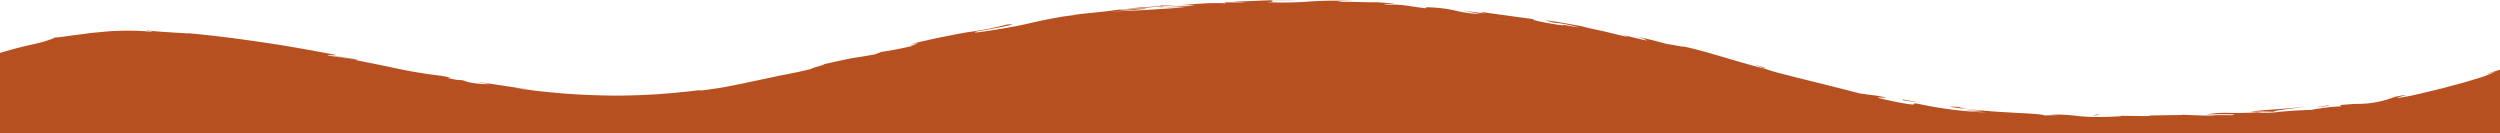 <svg xmlns="http://www.w3.org/2000/svg" xmlns:xlink="http://www.w3.org/1999/xlink" width="375" height="20" viewBox="0 0 375 20">
  <defs>
    <clipPath id="clip-path">
      <rect id="Rectangle_1684" data-name="Rectangle 1684" width="375" height="20" fill="#fff" stroke="#707070" stroke-width="1"/>
    </clipPath>
  </defs>
  <g id="wave" clip-path="url(#clip-path)">
    <g id="Group_13345" data-name="Group 13345" transform="translate(-1.172 0)">
      <path id="Path_68685" data-name="Path 68685" d="M2.227,10.137C33.558-.219,66.6,18.16,99.191,16.812c14.136-.584,27.918-4.882,41.8-7.991a253,253,0,0,1,117.342,1.631c10.24,2.591,20.371,5.827,30.744,7.592,13.914,2.367,28.058,2.056,42.122,1.739,15.972-.36,32.256-.781,47.34-6.784V22.84H2.227Z" transform="translate(-2.227 -1.821)" fill="#b75020"/>
      <path id="Path_68686" data-name="Path 68686" d="M1304.987,26.308c-.011-1.308.11-.839.132-1.036-.027,2.189-.163.981-.132,1.036" transform="translate(-1304.285 -16.956)" fill="#b75020"/>
      <path id="Path_68687" data-name="Path 68687" d="M1269.527,62.278l-.335-.056,2.789.138Z" transform="translate(-1260.832 -41.746)" fill="#b75020"/>
      <path id="Path_68688" data-name="Path 68688" d="M1227.837,62.2c-1.672.235-6.409-.038-9.56.046l-.52.053-1.422-.189c3.83.03,8.8.155,11.5.09" transform="translate(-1201.454 -41.673)" fill="#b75020"/>
      <path id="Path_68689" data-name="Path 68689" d="M1184.856,60.841c-.582.091,2.04.079-2.2.029l.4-.023,1.8-.006" transform="translate(-1149.042 -40.82)" fill="#b75020"/>
      <path id="Path_68690" data-name="Path 68690" d="M1189.457,60.784c-1.863-.007,1.219-.077,0,0" transform="translate(-1155.444 -40.758)" fill="#b75020"/>
      <path id="Path_68691" data-name="Path 68691" d="M1158.32,60.636l-2.454-.082c.513-.054,2.7-.066,1.885-.105,2.517.044,2,.1.568.187" transform="translate(-1115.705 -40.557)" fill="#b75020"/>
      <path id="Path_68692" data-name="Path 68692" d="M1153.218,61.434l-1.272-.035a6.645,6.645,0,0,1,1.272.035" transform="translate(-1108.276 -41.184)" fill="#b75020"/>
      <path id="Path_68693" data-name="Path 68693" d="M1156.357,61.211l2.7.073a2.814,2.814,0,0,1-1.238-.026c.221.069-.312,0-1.458-.047" transform="translate(-1115.383 -41.068)" fill="#b75020"/>
      <path id="Path_68694" data-name="Path 68694" d="M1174.894,61.311c-1.377.051-3.154.083-.692.165-4.694-.032-4-.2.692-.165" transform="translate(-1135.447 -41.133)" fill="#b75020"/>
      <path id="Path_68695" data-name="Path 68695" d="M1216.623,63.067l-1.84.069-1.592-.079c.8.039,3.546-.064,3.432.01" transform="translate(-1189.337 -42.295)" fill="#b75020"/>
      <path id="Path_68696" data-name="Path 68696" d="M1109.749,60.647c.153.05-.825.133-1.008.2l-1.812-.057c.932-.034,2.7-.066,2.821-.14" transform="translate(-1051.849 -40.69)" fill="#b75020"/>
      <path id="Path_68697" data-name="Path 68697" d="M1101.1,61.246l2.712.086c-2.422.01-2.865-.031-2.712-.086" transform="translate(-1044.21 -41.092)" fill="#b75020"/>
      <path id="Path_68698" data-name="Path 68698" d="M1151.9,61.962l-4.454-.18,5.313.183Z" transform="translate(-1106.525 -41.451)" fill="#b75020"/>
      <path id="Path_68699" data-name="Path 68699" d="M1068.424,60.392l-1.537-.116,2.738.175Z" transform="translate(-1000.168 -40.441)" fill="#b75020"/>
      <path id="Path_68700" data-name="Path 68700" d="M1029.286,60.238c-1.137-.1,1.559-.162.357-.221,1.866.017,3.459.1,4.894.173-1.524-.041-3.149-.031-5.251.048" transform="translate(-954.161 -40.267)" fill="#b75020"/>
      <path id="Path_68701" data-name="Path 68701" d="M1023.051,60.652c-.761-.023-1.55-.064-2.409-.108.81.022,1.606.054,2.409.108" transform="translate(-940.265 -40.621)" fill="#b75020"/>
      <path id="Path_68702" data-name="Path 68702" d="M1077.645,61.141a14.323,14.323,0,0,1,2.134-.143l-1.066.141-1.068,0" transform="translate(-1013.423 -40.925)" fill="#b75020"/>
      <path id="Path_68703" data-name="Path 68703" d="M1073.349,61.414l.037,0,2.3-.008-2.342.013" transform="translate(-1008.096 -41.196)" fill="#b75020"/>
      <path id="Path_68704" data-name="Path 68704" d="M1085.048,61.433h.269a.769.769,0,0,1-.269,0" transform="translate(-1021.094 -41.217)" fill="#b75020"/>
      <path id="Path_68705" data-name="Path 68705" d="M1115.176,61.943c1.593.079,4.915.163,1.7.283-1.143-.1.7-.165-1.7-.283" transform="translate(-1062.688 -41.559)" fill="#b75020"/>
      <path id="Path_68706" data-name="Path 68706" d="M1093.67,61.768l-2.88.032c.057-.037.576-.091-.213-.13Z" transform="translate(-1031.041 -41.376)" fill="#b75020"/>
      <path id="Path_68707" data-name="Path 68707" d="M1087.094,61.988l-1.41-.045,1.068-.012Z" transform="translate(-1023.055 -41.552)" fill="#b75020"/>
      <path id="Path_68708" data-name="Path 68708" d="M1024.549,61.272c1.244.061,2.605.066,4.143.076-1.648.028-3.351.043-4.969.042-.228-.044-.939-.123.827-.118" transform="translate(-946.697 -41.109)" fill="#b75020"/>
      <path id="Path_68709" data-name="Path 68709" d="M1058.048,61.391l.276.008c-.17.012-.306.016-.276-.008" transform="translate(-986.319 -41.189)" fill="#b75020"/>
      <path id="Path_68710" data-name="Path 68710" d="M971.177,61.5l-.243.026a.594.594,0,0,0-.057-.024Z" transform="translate(-874.048 -41.262)" fill="#b75020"/>
      <path id="Path_68711" data-name="Path 68711" d="M1043.094,61.608c-1.239.027-1.979-.007-2.684-.051l2.961.024c.1.02.122.033-.276.026" transform="translate(-966.346 -41.3)" fill="#b75020"/>
      <path id="Path_68712" data-name="Path 68712" d="M1008.138,61.051l-2.145.077c.631-.044,1.917-.114,2.145-.077" transform="translate(-921.13 -40.954)" fill="#b75020"/>
      <path id="Path_68713" data-name="Path 68713" d="M1056.343,61.249l-.186-.006c.406-.03.356-.015.186.006" transform="translate(-983.919 -41.078)" fill="#b75020"/>
      <path id="Path_68714" data-name="Path 68714" d="M1051.318,61.3c.637.02,1.138.055,1.641.086-.754-.011-1.453-.026-2.059-.047.153-.01.307-.025.418-.039" transform="translate(-978.895 -41.126)" fill="#b75020"/>
      <path id="Path_68715" data-name="Path 68715" d="M951.678,62.455a37.8,37.8,0,0,0-6.285-.111c-2.766-.1-.957-.527,1.457-.766.086.057.086.11,2.932.187-1,.071-6.315.167-3.914.284a40.8,40.8,0,0,0,4.922-.115c-1.558.162,4.8.236,3.975.475l-3.306-.084c-.062.037,1.137.1.218.13" transform="translate(-849.964 -41.315)" fill="#b75020"/>
      <path id="Path_68716" data-name="Path 68716" d="M973.087,61.226l-1.171-.016c1.335-.023,2.291-.075,4.05-.177a15.661,15.661,0,0,1,2.487.155l-5.767.018Z" transform="translate(-881.624 -40.949)" fill="#b75020"/>
      <path id="Path_68717" data-name="Path 68717" d="M997.638,61.393c.914.142,3.727.2,2,.356-3.437-.01-2.408-.118-4.462-.18,5.546.035-1.593-.079,2.414-.16-1.09-.024-2.071-.031-3-.037l2.869-.065-.127.009h-.026l.005,0c-.239.018-.318.028-.048.018l.116,0a1.156,1.156,0,0,0,.25.054c1.606-.029.253-.037-.25-.054a.393.393,0,0,1-.067-.021l.021,0,5.556.077c-1.176.02-2.648.016-5.259,0" transform="translate(-912.605 -41.133)" fill="#b75020"/>
      <path id="Path_68718" data-name="Path 68718" d="M1107.93,63.662c.172-.013.165-.023.178-.033.359.017.5.029-.178.033" transform="translate(-1050.778 -42.691)" fill="#b75020"/>
      <path id="Path_68719" data-name="Path 68719" d="M1095.7,62.769a20.358,20.358,0,0,0-2.053-.062c-1.139.042.005.068-.054.115-.792-.038-2.77-.1-.288-.17l.393.019c2.237-.049,5.111-.225,4.72-.245a22.155,22.155,0,0,1-2.717.344" transform="translate(-1036.268 -41.883)" fill="#b75020"/>
      <path id="Path_68720" data-name="Path 68720" d="M1040.641,62.628l4.627.069-2.356.123.12-.074c-2.631.029-2.063-.062-2.39-.118" transform="translate(-968.246 -42.019)" fill="#b75020"/>
      <path id="Path_68721" data-name="Path 68721" d="M962.51,60.981l-.614-.15,2.673.211Z" transform="translate(-864.851 -40.813)" fill="#b75020"/>
      <path id="Path_68722" data-name="Path 68722" d="M943.666,61.075l-.222-.13,1.587.079Z" transform="translate(-839.996 -40.89)" fill="#b75020"/>
      <path id="Path_68723" data-name="Path 68723" d="M202.913,52.733l-1.358-.024,1.358.024" transform="translate(115.949 -35.364)" fill="#b75020"/>
      <path id="Path_68724" data-name="Path 68724" d="M166.813,52.2l.242.059c-.456-.025-.644-.047-.242-.059" transform="translate(161.883 -35.023)" fill="#b75020"/>
      <path id="Path_68725" data-name="Path 68725" d="M422.067,60.942a24.4,24.4,0,0,1,3.953-.164l-.608.143c-1.383-.026-2.444-.01-3.345.021" transform="translate(-170.733 -40.742)" fill="#b75020"/>
      <path id="Path_68726" data-name="Path 68726" d="M86.885,63.786l-.579.043-1.338-.137,1.917.093" transform="translate(265.579 -42.734)" fill="#b75020"/>
      <path id="Path_68727" data-name="Path 68727" d="M71.063,65.583l2.61-.092c-.587.032-1.426.063-2.61.092" transform="translate(282.798 -43.94)" fill="#b75020"/>
      <path id="Path_68728" data-name="Path 68728" d="M386.695,30.061l-1.514-.563c2.414.66,1.337.441,1.514.563" transform="translate(-120.849 -19.791)" fill="#b75020"/>
      <path id="Path_68729" data-name="Path 68729" d="M719.733,61.324c1.709-.056,3.068-.079,4.263-.086a33.134,33.134,0,0,1-4.263.086" transform="translate(-554.484 -41.086)" fill="#b75020"/>
      <path id="Path_68730" data-name="Path 68730" d="M189.1,57.073a4.575,4.575,0,0,1-1.165-.066c.857.009,1.342.028,1.165.066" transform="translate(133.651 -38.248)" fill="#b75020"/>
      <path id="Path_68731" data-name="Path 68731" d="M707.544,61.116l-.9.034c-1.25-.024-2.506-.043-4.032-.034,1.521-.061,3.262-.1,4.935,0" transform="translate(-533.096 -40.963)" fill="#b75020"/>
      <path id="Path_68732" data-name="Path 68732" d="M1056.323,37.131l-.437-.058c-.04-.027.154.007.437.058" transform="translate(-983.694 -24.867)" fill="#b75020"/>
      <path id="Path_68733" data-name="Path 68733" d="M1243.315,17.788c.555-.019,1.459-.1,2.315-.1l-.864.027-1.451.071" transform="translate(-1227.023 -11.869)" fill="#b75020"/>
      <path id="Path_68734" data-name="Path 68734" d="M864.859,61.132c-1.275-.009-.2-.016,0,0" transform="translate(-736.998 -41.009)" fill="#b75020"/>
      <path id="Path_68735" data-name="Path 68735" d="M883.993,62.867a1.6,1.6,0,0,1,.51.069,2.284,2.284,0,0,0-.51-.069" transform="translate(-762.332 -42.179)" fill="#b75020"/>
      <path id="Path_68736" data-name="Path 68736" d="M658.321,63.939h.11c-.379.028-.314.022-.11,0" transform="translate(-471.171 -42.899)" fill="#b75020"/>
      <path id="Path_68737" data-name="Path 68737" d="M865.244,61.262c.479-.017,1.03-.032,1.631-.042l-1.631.042" transform="translate(-739.301 -41.074)" fill="#b75020"/>
      <path id="Path_68738" data-name="Path 68738" d="M871.175,61.118l-1.115.014c-.161-.024-.018-.039,1.115-.014" transform="translate(-744.974 -40.997)" fill="#b75020"/>
      <path id="Path_68739" data-name="Path 68739" d="M860.145,61.16c-.729,0-1.409,0-2.064.015.25-.01.355-.018.288-.022l1.776.008" transform="translate(-730.507 -41.029)" fill="#b75020"/>
      <path id="Path_68740" data-name="Path 68740" d="M698.6,3.388l-.273.03a6.351,6.351,0,0,1-.72.013c.1-.011.494-.036.993-.042" transform="translate(-522.707 -2.273)" fill="#b75020"/>
      <path id="Path_68741" data-name="Path 68741" d="M320.693,65.867l-.146-.007.188,0Z" transform="translate(-36.17 -44.184)" fill="#b75020"/>
      <path id="Path_68742" data-name="Path 68742" d="M309.342,65.134a33.625,33.625,0,0,0-4.537-.118l1.515-.412Z" transform="translate(-20.239 -43.345)" fill="#b75020"/>
      <path id="Path_68743" data-name="Path 68743" d="M291.957,16.529c1.067.058,2.133.121,3.2.152-3.841-.512-6.613-.806-3.617-.64a7.425,7.425,0,0,0,2.117.4c1.189.129,2.738.266,4.292.355,3.1.2,6.217.287,6.435.52l2.116-.052c-.606-.008-.7-.036-1.3-.043a21.07,21.07,0,0,1,3.731.127,29.274,29.274,0,0,0,4.626.185c1.849-.044,3.139-.135,1.878-.168l4.122.048c1.2-.03.9-.1-.289-.073l6.29-.1-.047-.012c.9.048,2.934.113,3.928.131,1.6-.106-.8-.026-.395-.093l3.483.011c1.415-.161-1.471-.178-3.875-.1a16.647,16.647,0,0,1,3.536-.241,56.257,56.257,0,0,0,6.353-.254c-1.093.043-2.188.061-3.281.088,2.107-.337,4.669-.353,8.355-.774-.436.071-2.28.3-3.548.475s-1.959.312-.072.27c.53-.041,1.144-.1,1.88-.143s1.6-.076,2.611-.122a29.164,29.164,0,0,1,4.463-.528l-.186-.193c1.337-.1,1.952-.163,2.434-.169s.826,0,1.613-.066a15.7,15.7,0,0,0,4.223-1.008c4.705-.915-3.215.888,2.365-.153.974-.228,1.879-.415,2.75-.645l1.3-.316.648-.153.648-.174c.867-.242,1.769-.45,2.727-.737l1.5-.449.8-.239c.273-.084.548-.186.833-.282l.78-.319c.258-.105.411-.171.485-.208.149-.073-.02-.026-.281.055l-.405.127-.236.065c-.12.029-.14.021.092-.081l1.787-.579.45-.146.221-.072c0,.084,0,.189-.005.282l-.037,1.124c0,1.044.049.7.072.505-.007.463-.015.876-.024,1-.009.176-.019.3-.029.4a2.816,2.816,0,0,1-.066.366,16.135,16.135,0,0,0-.115,2.487,10.865,10.865,0,0,0-.044,1.646c.022.95.051,2.166.082,3.516l-2.1.059-1.731.039c-1.162.014-2.319,0-3.36-.066-1,.06.484.129.178.21-5.582-.173-4.786-.125-9.369-.358l-3.905.138c2.87-.158-.8-.345-4.007-.5,1.018-.076,1.887-.143,2.471-.175l-5.125-.113c-.619.035-.1.107.737.195l-.939-.051c-1.832.078-.882.2.431.317l1.846-.13c1.266.128,2.45.269,2.186.393-.333-.024-.974-.045-1.68-.057.331.035.542.066.389.087-.174.022-.708-.024-1.547-.078l-1.165.235-.283-.093-6.7.147c-4.8-.236-8.969-.584-16.582-.681,1.889.172.406.281.509.485,2.077-.216,5.9.092,9.842.048-2.059.023-1.607.12-1.083.154l-7.037-.2c.159.167-1.494.125-3.333.194,1.39-.33-5.245-.219-8.109-.321-.178.111.509.223,4,.2-3.854.248-4.98-.387-8.764-.176a12.888,12.888,0,0,1,1.65.042c-1.992-.1-6.863-.02-5.718.076l.851,0c-5.663.039-17.239,0-18.084-.277a3.59,3.59,0,0,0,1.085.394l-10.1-.942c.89.24-2.527.813,2.169.949-1.348.034-3.016.074-5.859-.011.92-.034,2.292-.348,1.036-.37-3.45.268-2.4.143-6.648.372,1.379-.052-.153-.428-2.332-.417.34.057-.182.372.615.411l-5.423-.37c1.354.066.239.314-.974.418.563-.072-4.689.007-6.134-.03l2.3-.086c-6.123.056-6.048-.52-12.122-.5.735.076,1.816.47-1.273.517a106.356,106.356,0,0,0-11.643-1.058l-1.031.108-4.124-.123c2.568.285,9.773.886,13.708,1.119-2.291.086-.638.128-4.07.118-1.212.1,1.871.154,2.88.16L231.865,22c.355-.221-6.11-.222-5.8-.406l8.677.229c.352-.221-5.017-.628-10.678-.589-1.44.088,1.077.394.959.468-.735-.076-5.373-.145-5.893-.091l2.4.118c-3.151.083-5.143-.293-8.93-.082-1.307.014-3.9.285-4.129.154,2.132-.252,2.548-1.033,1.128-1.223-.458.017-6.863.242-8.355.366-2.153.2,3.231.472,1.4.642a13.748,13.748,0,0,0-1.764-.159c-1.372.052.569.187-2.414.16-.5-.224-6.067.019-1.41-.19-2.918-.064-3.1.046-6.527.036,1.091-.145-3.076-.493-6-.557.172.057-.484.131-.8.165-5.981.02-9.191.122-14.769.124-.514.054-3.2.12-2.059.217-.8-.04-1.539-.116-3.259-.121-3.329.194,3.835.03,1.3.263-.217-.13-4.449-.18-6.9-.261a78.35,78.35,0,0,1,8.114.043c.012-.277-4.26-.568-10.089-.7-4.633-.069-2.009.179-2.813.14-8.7.048-7.413-.485-14.639-.285-2.867.177-.129.352-.765.48,3.774.067,5.794-.113,8.352-.105l-3.149.084c1.2.059,3.72.1,5.092.052-2.4.159-14.7.031-21.415.177-1.193-.06-3.252-.121-2.277-.192l2.124.025c1.953-.143-4-.2-1.309-.264-2.849-.1-6.044-.258-10.055-.177l-.754.2a32.9,32.9,0,0,1,3.75-.059c-1.672-.089-6.151.273-7.983.009l2.812-.14c-2.861-.1-6.4-.316-9.952-.252,1.617-.2.819.023,3.346-.21-2.19.29,9.095-.012,5.577.293,2.592-.27,4.486-.115,7.875-.345-.1.066-1.2.127,1.784.094.135.019.453.044.655.059l.2,0-.165.008c.129.01.141.012-.061,0-.711.029-1.287.064-1.52.1,1.481.153,6.228.148,7.832.227,1.771-.032-.741-.076.226-.147l2.4.118c.238-.148,4.7-.245.533-.332l3.755-.007c2.211-.083,5.252-.116,7.127-.054,1.771-.032,4.473.164,2.931.048l5.889.092.054-.037c5.81-.018,11.961.245,18.6-.022,1.956.038,3.978.083,7.25.041l.638-.128c2.511.045,7.542-.128,8.621.005,2.71-.344,12.189-.075,16.606-.136l.167.167c3.04-.01,5.956.038,9.73.1l-.232.147c3.254.121,8.366-.1,13.512-.09a23.491,23.491,0,0,0-2.579-.008c6.149-.333,12.973.243,18.549,0,1.39.054,2.4.036,3.37,0-.129,0-.245,0-.345-.008l.571,0,1.93-.079c-.582.036-1.139.065-1.624.079,1.072,0,2.7.021,4.29.058l.679-.159.368,0c1.563-.059,1.257.075.423.194.8.026,1.537.058,2.107.1,1.27-.256,4.18.086,5.914-.187,1.074.133,8.01.1,8.859.38.054-.036.524-.054-.336-.056,1.776-.032,3.551-.064,5.144.015l.754-.2,3.879.271c2.356-.123,3.333-.194.993-.349,5.649.238,4.584.09,9.388.326l-.234-.13c1.717,0,4.462.179,5.5.072,3.841-.247,19.008-.034,28.869-.264-1.913.384,4.584-.172,4.974.125.574-.091,1.949-.142.352-.221,5.033.089,7.561-.144,11.036.107.576-.091-1.077-.133-.564-.187a19.974,19.974,0,0,0,2.122.025c.512-.054-.737-.076-1.534-.116,5.141.015,5.661.295,6.035.557a36.374,36.374,0,0,1,5.786.065c.907-.086,2.42-.176-.774-.207,1.8-.013,10.978-.126,11.161.085.563-.053,2.512-.015,2.985.009l4.2-.018,3.789.006-.742.035.07.011.05.011.1.019.22.032c.152.019.314.032.482.041.013-.272.016-.582.015-.913,0-.416-.01-.861-.015-1.346-.015-.982-.033-2.124-.023-3.507l-.023.1c-.017-.99-.031-1.787-.043-2.437,0-.232-.008-.438-.011-.623q0-.137,0-.258a.92.92,0,0,0-.186.062l-.581.214-.5.173c-.749.257-1.473.548-4.956,1.706l.348-.262a4.417,4.417,0,0,0-1.337.264l-1.155.345-1.4.394c-.5.139-1.017.3-1.558.436l-1.655.4c-1.115.279-2.25.469-3.292.628l1.486-.358c-2.27.342-6.3,1.475-8.6,1.768-.5.083.8-.032,1.5-.107-.749.123-1.324.2-1.766.253s-.748.085-.961.1c-.426.033-.478,0-.483-.037s.038-.095-.2-.112-.752,0-1.874.079c-.821.178,1.086.2-1.936.462-.751.094-2.949.16-5.471.2s-5.367.079-7.426.238c.907-.11,1.806-.219-.279-.229-3.194.054-8.626.53-11.515.309a1.987,1.987,0,0,0-.576.077c-2.443-.018-7.941-.035-9.411-.209a47.041,47.041,0,0,1-8.438-.082c-3.507-.228-6.715-.585-6.7-.334q-3.754-.345-7.493-.888l.19.077c-1.2-.166-2.2-.334-3.05-.478-.852-.164-1.56-.3-2.168-.439-1.216-.275-2.042-.5-2.863-.743-1.1-.2-.308.017-.222.063-3.463-.695-5.35-1.167-7.093-1.627s-3.332-.957-6.167-1.852l-.628,0c-.766-.255-3.243-.872-6.36-1.66L252.726,9.32c-1.751-.418-3.531-.85-5.2-1.3a3.741,3.741,0,0,0,.726.247c-7.533-2-18.254-3.245-21-4.138l-2.52-.443-1.261-.22L222.2,3.285c1.643.167,2.4.286,2.661.289s.022-.059-.337-.147c-.717-.182-1.92-.418-.566-.282-2.579-.36-6.694-.607-3.523-.212l.5.029c.568.222-1.473.011-3.637-.226-1.081-.133-2.2-.21-3.03-.27a4.674,4.674,0,0,0-1.345-.021c-6.466-.633-12.875-.821-19.175-.919l-4.707.036-2.338.017-2.327.083-4.621.161c-1.532.072-3.056.184-4.572.27l1.387-.323-4.234.264c-.555.055-.923.151-.778.172s.806.007,2.316-.085c-.791.116-2.058.151-3.137.209s-1.974.047-2.019.024c-5.9.62,2.325.076.514.242l-2.458.2.552-.077a42.2,42.2,0,0,0-5.8.414,16.686,16.686,0,0,0-2.059.4.968.968,0,0,1-.281.05l-1.1.12c-.886.1-1.766.25-2.649.378l-2.646.4,2.1-.5c-2.358.254-4.981.747-2.561.172-.444.108-1.085.236-1.873.378s-1.714.343-2.737.533l-3.294.616L142.667,6l-1.775.372-3.463.72c-1.11.23-2.158.441-3.087.662-1.862.421-3.266.771-3.806.922-3.274.642-6.475,1.447-10.449,2.418.98-.281,1.536-.62-1.891.215.666.067-.9.491-2.971.989l-3.284.769c-1.082.244-2.073.493-2.762.7,1.236-.346-1.227.129-3.524.48l-1.629.242c-.493.061-.913.108-1.2.133-.574.05-.614.01.365-.2-2.906.438-.157.206-2.36.586-3.481.345-7.328.643-11.389.655a96.53,96.53,0,0,1-12.613-.785c-.128-.074,1.316.013-.515-.3-.759-.04-1.518-.09-2.276-.154l-2.275-.183a17.142,17.142,0,0,1-1.775-.438,20.22,20.22,0,0,0-2.837-.461c.441.028,1.1.068-.027-.147-8.359-1.325-16.794-3.314-25.306-4.911S24.673,5.508,16.172,5.928c2.3-.162.767-.14-.992-.106,1.143-.051-.029-.142.194-.226l-.891.046c-.3.019-.593.051-.889.077l-1.776.161c-.592.044-1.18.147-1.77.218s-1.179.148-1.766.243A15.09,15.09,0,0,0,6.535,6.5c-.391.055-.821.1-1.262.182l-1.352.26L2.595,7.2l-1.17.274A8.97,8.97,0,0,1,0,7.728l2.212-.507c-.743.121-.866.085-.637-.041A9.128,9.128,0,0,1,3.05,6.63c.667-.2,1.415-.426,1.967-.611s.913-.3.792-.37c.851-.048,1.823-.2,2.9-.35L10.4,5.08l.893-.123.924-.091,1.924-.175c.656-.046,1.326-.06,2-.081a34.776,34.776,0,0,1,4.137.142c.614-.008.354-.045.021-.084s-.738-.064-.408-.1c1.409.18,3.107.26,6.257.458l-.354-.06c4.418.4,7.558.836,10.83,1.306S43.3,7.318,48.194,8.257l-.748.009c2.1.4,2.553.444,3.543.6,2.374.718-5.9-1.177-3.745-.476,1.418.117,5.121.872,8.707,1.6a74.414,74.414,0,0,0,8.031,1.385c3.232.6-.973,0,2.258.6l.871.054.8.267a13.188,13.188,0,0,0,3.3.318c-.516-.073-1.461-.257-2.013-.352,1.384.164,3.321.491,5.037.742.857.139,1.658.247,2.305.332s1.138.149,1.376.169c-1.041-.112-2.084-.206-3.125-.331a106.555,106.555,0,0,0,14.264,1.156c2.451.046,4.891-.053,7.253-.193,1.18-.1,2.343-.167,3.476-.3l1.68-.169,1.631-.2-.641.164c3.273-.392,4.572-.676,5.95-.954l6.39-1.35-.261.041c.717-.125,1.551-.286,2.449-.472s1.858-.411,2.828-.645c-1.805.346,3.338-.975.973-.5,7.026-1.558,3.483-.735,8.159-1.591l1.045-.378c1.6-.263,1.739-.252,5.3-1.031-2.933.561,2.238-.7-1.052-.09.925-.254,1.8-.45,2.62-.634s1.59-.346,2.314-.494c1.449-.289,2.714-.545,3.859-.726A44.787,44.787,0,0,0,148.8,3.679c3.5-.281-6.483,1.345-4.539,1.071-1.6.4,2.883-.258,5.236-.711,1.2-.2,2.214-.447,3.682-.776.735-.162,1.584-.341,2.629-.535.523-.092,1.093-.209,1.725-.291s1.324-.174,2.085-.263c-.605.073-.649.053-1.253.125,1.135-.177,2.253-.28,3.435-.4.591-.059,1.2-.12,1.831-.2l1.99-.253c1.584.064,3.635-.334,4.1-.114-1.865.15-3.732.278-5.6.447,1.586-.13,3.13-.156,4.925-.254.9-.046,1.859-.107,2.922-.189,1.064-.054,2.23-.132,3.535-.246-.41-.028-1.969-.005-3.041.019C174,.948,175.417.992,177,.819a24.329,24.329,0,0,0-4.006.086c-1.037.044-2.162.157-3.243.238s-2.116.15-2.97.175c1.634-.255,6.441-.381,4.716-.511a33.222,33.222,0,0,0,4.457-.129C176.81.616,177.72.549,178.674.5s1.956-.036,2.992-.007l-.278-.148c.656,0,2.016.038,3.222,0L182.423.205c1.679.044,3.294-.068,4.894-.127s3.184-.107,4.794-.061c-6.741,0-1.513.189-4.361.305A52.5,52.5,0,0,0,194.417.21a61.448,61.448,0,0,1,7.419,0c-1.259-.078-4.732-.046-2.764.077.885.015,1.914,0,2.856.026s1.8.039,2.344.03c6.158.388-.953.106,1.664.353a16.1,16.1,0,0,1,2.636.127c.828.1,1.727.279,3.072.422l.029-.157a21.422,21.422,0,0,1,4.334.49,17.863,17.863,0,0,0,3.8.532l-2.639-.529,3.275.439-.661-.259c1.779.278,2.947.428,4.106.581,1.158.171,2.308.318,4.054.548-.824,0,.425.337,3.5.823,2.108.276-1.155-.356,3.2.435a19.282,19.282,0,0,0-3.949-.767c-.189-.08-.962-.241-1.157-.321.57.062,1.213.122,1.877.238l2.019.353,3.37.624c-.609-.1-1.336-.221-1.712-.264l3.145.666,3.129.757c1,.146.221-.064-.55-.27,1.272.28,2.142.534,4.013.935-.464-.227-.325-.334-2.97-.942l2.988.691.747.172.743.195,1.485.389c.408.039,3.09.576,2.324.346,3.336.663,8.043,2.3,12.407,3.383.22.086.669.233,1.588.5,4.09,1.076,7.729,1.908,12.559,3.183.932.136,1.866.251,2.8.369,3.811.8-3.795-.442,2.56.88,1.126.224,1.8.335,2.2.377s.521.037.552.008c.063-.057-.239-.19.558-.1a59.456,59.456,0,0,0,10.359,1.321c-.693-.076-1.312-.122-1.92-.173l-1.849-.178m47.945.222c-.93.015-2.783.011-3.46.125a15.321,15.321,0,0,0,3.46-.125m2.058,4.606a27.06,27.06,0,0,0,2.972-.034c-.877-.013-1.87-.007-2.972.034M138.412,20.252l.1.008c2.077-.062,1.34-.038-.1-.008m-4.314.069c-.434-.022-.4-.044-.221-.066.3.04,1.27.043,2.373.032a14.707,14.707,0,0,1-2.152.035M158.987,3.531l.829-.14c-1.887.177-1.356.156-.829.14" transform="translate(3.427 0)" fill="#b75020"/>
      <path id="Path_68744" data-name="Path 68744" d="M78.558,65.387a1.069,1.069,0,0,0,.4-.086c.366.027.374.058-.4.086" transform="translate(275.115 -43.812)" fill="#b75020"/>
      <path id="Path_68745" data-name="Path 68745" d="M384.8,31.312l-.143-.037a.7.7,0,0,1-.137-.067Z" transform="translate(-118.679 -20.938)" fill="#b75020"/>
      <path id="Path_68746" data-name="Path 68746" d="M592.894,65.677c.888-.023,1.383-.052,1.713-.082a6.426,6.426,0,0,1-1.713.082" transform="translate(-388.54 -44.01)" fill="#b75020"/>
      <path id="Path_68747" data-name="Path 68747" d="M900.451,60.934l2.764.041c-1.336-.008-1.814.027-2.489.052.061-.037.589-.091-.275-.093" transform="translate(-785.788 -40.882)" fill="#b75020"/>
      <path id="Path_68748" data-name="Path 68748" d="M991.473,63.724c-.4-.019-.856,0-1.255-.022l.11-.074c1.72,0,2.923.064,1.144.1" transform="translate(-900.796 -42.69)" fill="#b75020"/>
      <path id="Path_68749" data-name="Path 68749" d="M922.8,62.412a24.146,24.146,0,0,1-3.888.064h.342c-.571-.187,1.492-.125,3.546-.064" transform="translate(-810.7 -41.833)" fill="#b75020"/>
      <path id="Path_68750" data-name="Path 68750" d="M935.787,62.634c-.6-.006-1.206-.01-1.789,0a8.258,8.258,0,0,1,1.789,0" transform="translate(-828.019 -41.996)" fill="#b75020"/>
      <path id="Path_68751" data-name="Path 68751" d="M844.624,61.155c-.918.034-.576-.171-1.1-.116-1.025-.17,6.12.206,1.1.116" transform="translate(-712.571 -40.923)" fill="#b75020"/>
      <path id="Path_68752" data-name="Path 68752" d="M918.182,63.537l.694-.165,1.085.133Z" transform="translate(-807.645 -42.518)" fill="#b75020"/>
      <path id="Path_68753" data-name="Path 68753" d="M875.237,63.452l-3.093.046a3.483,3.483,0,0,0-.829-.056c1.906-.006,3.994-.038,3.922.011" transform="translate(-749.415 -42.554)" fill="#b75020"/>
      <path id="Path_68754" data-name="Path 68754" d="M887.419,63.418c-.993,0-1.937,0-2.49-.027.537,0,1.693.007,2.49.027" transform="translate(-765.518 -42.531)" fill="#b75020"/>
      <path id="Path_68755" data-name="Path 68755" d="M898.933,63.929l.915-.034,2.184-.012Z" transform="translate(-784.167 -42.861)" fill="#b75020"/>
      <path id="Path_68756" data-name="Path 68756" d="M744.113,63.409l3.376.047c.344.056-.576.091-1.833.068-.808-.039-2.061-.061-1.543-.116" transform="translate(-585.04 -42.543)" fill="#b75020"/>
      <path id="Path_68757" data-name="Path 68757" d="M785.856,64.525a13.4,13.4,0,0,0,1.489-.125l.1.2Z" transform="translate(-636.992 -43.208)" fill="#b75020"/>
      <path id="Path_68758" data-name="Path 68758" d="M750.055,64.926c.336.057,4.9.163.621.15-.342-.056-3.724-.1-.621-.15" transform="translate(-591.347 -43.561)" fill="#b75020"/>
      <path id="Path_68759" data-name="Path 68759" d="M581.6,63.452l-.859,0,.123-.335Z" transform="translate(-372.025 -42.345)" fill="#b75020"/>
      <path id="Path_68760" data-name="Path 68760" d="M428.5,66.054c-4,.08-.95-.207-4.565-.107-.939-.079,2.955-.082,1.992-.15,2.414.084,3.682.036,2.573.257" transform="translate(-174.094 -44.145)" fill="#b75020"/>
      <path id="Path_68761" data-name="Path 68761" d="M435.352,65.693l-1.232-.051c.7.021,1.029.037,1.232.051" transform="translate(-183.521 -44.041)" fill="#b75020"/>
      <path id="Path_68762" data-name="Path 68762" d="M1285.97,22.17c-.416.1-.835.173-1.247.292l-1.237.341c.528-.166,1.056-.343,1.587-.5Z" transform="translate(-1278.941 -14.875)" fill="#b75020"/>
      <path id="Path_68763" data-name="Path 68763" d="M1302.3,25.006l-.534.382-1.525.26c.56-.159,1.646-.468,2.059-.642" transform="translate(-1300.101 -16.777)" fill="#b75020"/>
      <path id="Path_68764" data-name="Path 68764" d="M93.405,48l.2.031a16.231,16.231,0,0,1-2.184.263c.662-.1,1.326-.18,1.986-.295" transform="translate(257.001 -32.202)" fill="#b75020"/>
      <path id="Path_68765" data-name="Path 68765" d="M211.225,52.208l.6-.008-1.119.2Z" transform="translate(104.4 -35.023)" fill="#b75020"/>
      <path id="Path_68766" data-name="Path 68766" d="M300.614,45.356l1.862.317c.638.111,1.277.222,1.869.293-2.559-.4-4.079-.426-3.731-.609" transform="translate(-14.021 -30.431)" fill="#b75020"/>
    </g>
  </g>
</svg>
